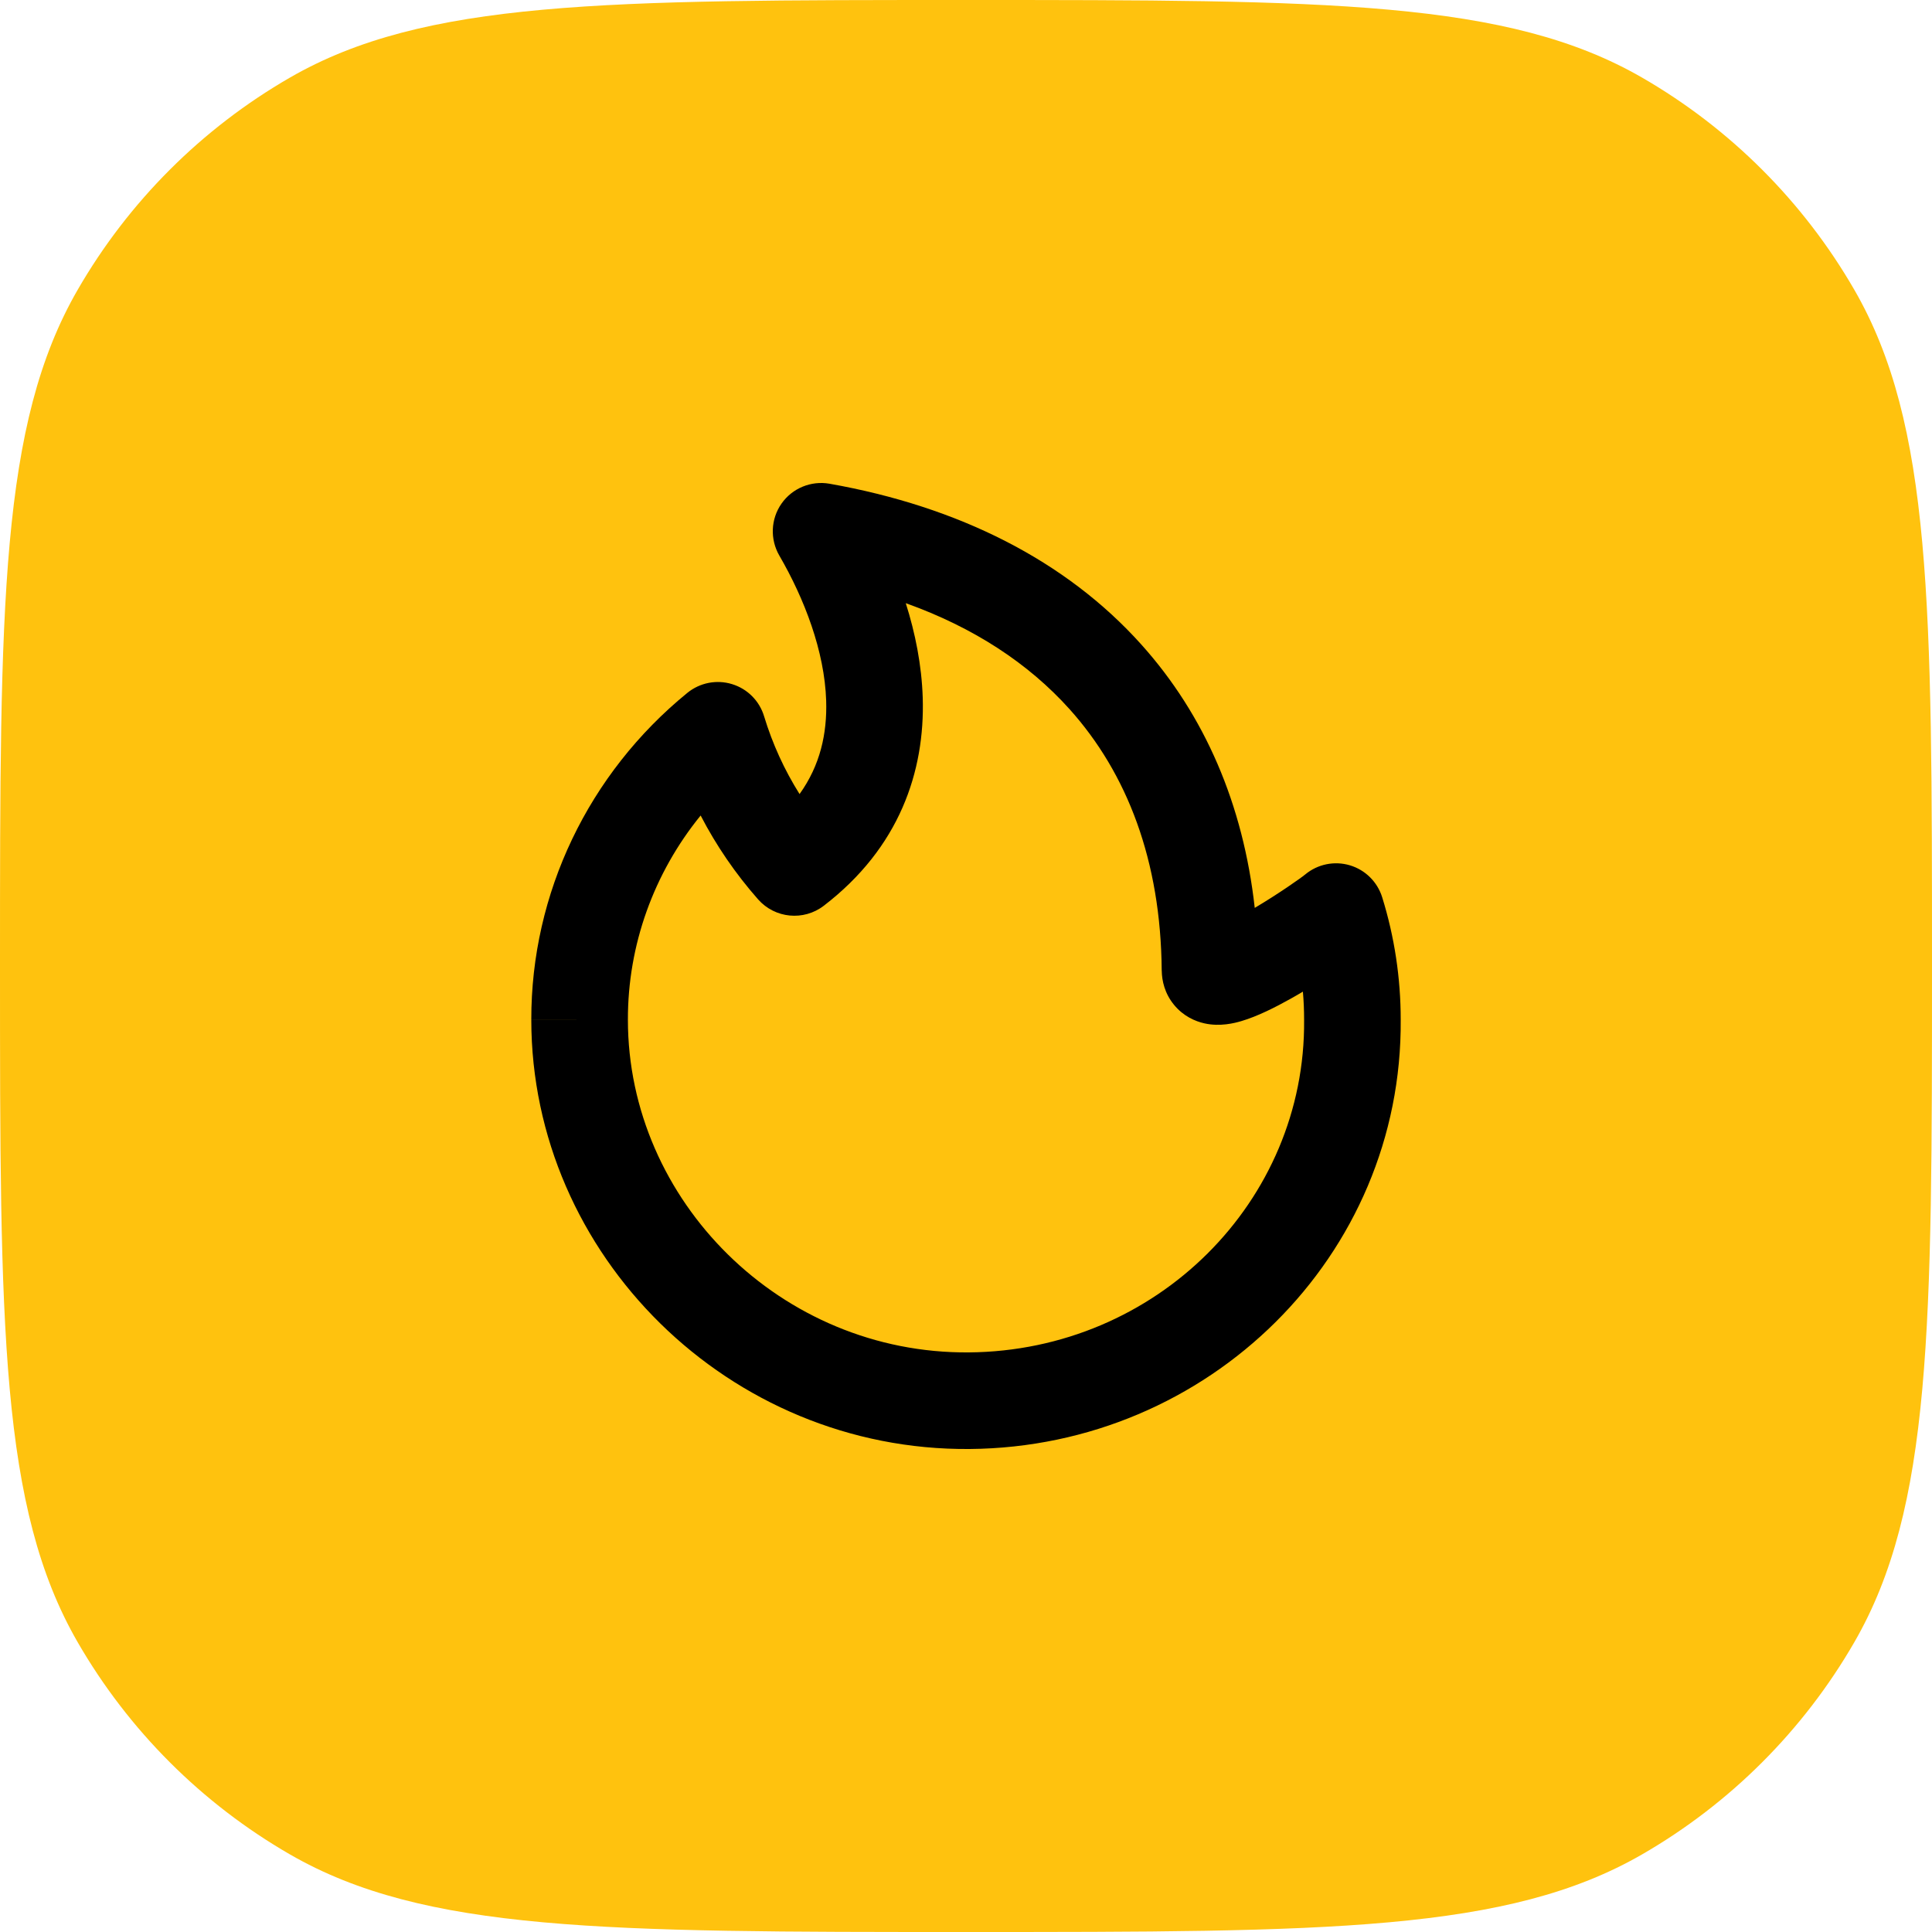 <?xml version="1.0" encoding="UTF-8"?> <svg xmlns="http://www.w3.org/2000/svg" width="40" height="40" viewBox="0 0 40 40" fill="none"> <path d="M0 20C0 12.523 0 8.785 1.608 6C2.661 4.176 4.176 2.661 6 1.608C8.785 0 12.523 0 20 0C27.477 0 31.215 0 34 1.608C35.824 2.661 37.339 4.176 38.392 6C40 8.785 40 12.523 40 20C40 27.477 40 31.215 38.392 34C37.339 35.824 35.824 37.339 34 38.392C31.215 40 27.477 40 20 40C12.523 40 8.785 40 6 38.392C4.176 37.339 2.661 35.824 1.608 34C0 31.215 0 27.477 0 20Z" fill="#FFC20E"></path> <path fill-rule="evenodd" clip-rule="evenodd" d="M16.18 10.427C16.403 10.108 16.791 9.948 17.174 10.015C19.845 10.487 22.067 11.603 23.629 13.343C24.942 14.805 25.74 16.654 25.978 18.797C26.473 18.503 26.932 18.18 27.024 18.104C27.28 17.891 27.627 17.82 27.947 17.915C28.267 18.01 28.518 18.259 28.617 18.578C28.872 19.398 29 20.251 29 21.109C29.04 25.999 25.025 29.958 20.078 30C15.09 30.042 11.001 25.984 11 21.113C10.995 18.494 12.184 16.014 14.231 14.345C14.49 14.134 14.837 14.066 15.156 14.164C15.475 14.261 15.724 14.511 15.82 14.831C15.992 15.397 16.238 15.938 16.554 16.44C16.981 15.846 17.126 15.188 17.105 14.507C17.072 13.481 16.653 12.395 16.135 11.502C15.94 11.165 15.957 10.746 16.18 10.427ZM11 21.113C11 21.113 11 21.113 11 21.113H12L11 21.114C11 21.114 11 21.114 11 21.113ZM25.111 19.228C25.112 19.228 25.118 19.226 25.13 19.224C25.117 19.227 25.111 19.229 25.111 19.228ZM18.753 12.488C18.95 13.108 19.082 13.769 19.104 14.443C19.152 15.972 18.621 17.552 17.055 18.753C16.638 19.073 16.044 19.015 15.696 18.621C15.228 18.09 14.829 17.507 14.506 16.884C13.535 18.078 12.997 19.566 13 21.111L13 21.113C13 24.856 16.168 28.033 20.061 28C23.948 27.967 27.033 24.866 27 21.121L27 21.111L27 21.111C27 20.917 26.992 20.724 26.975 20.531C26.892 20.581 26.808 20.629 26.726 20.675C26.412 20.851 26.034 21.043 25.7 21.141C25.561 21.182 25.262 21.26 24.938 21.188C24.748 21.146 24.501 21.041 24.307 20.804C24.112 20.567 24.056 20.303 24.053 20.103L24.052 20.092H24.052C24.033 17.818 23.339 16.013 22.141 14.679C21.294 13.737 20.161 12.991 18.753 12.488Z" fill="black"></path> </svg> 